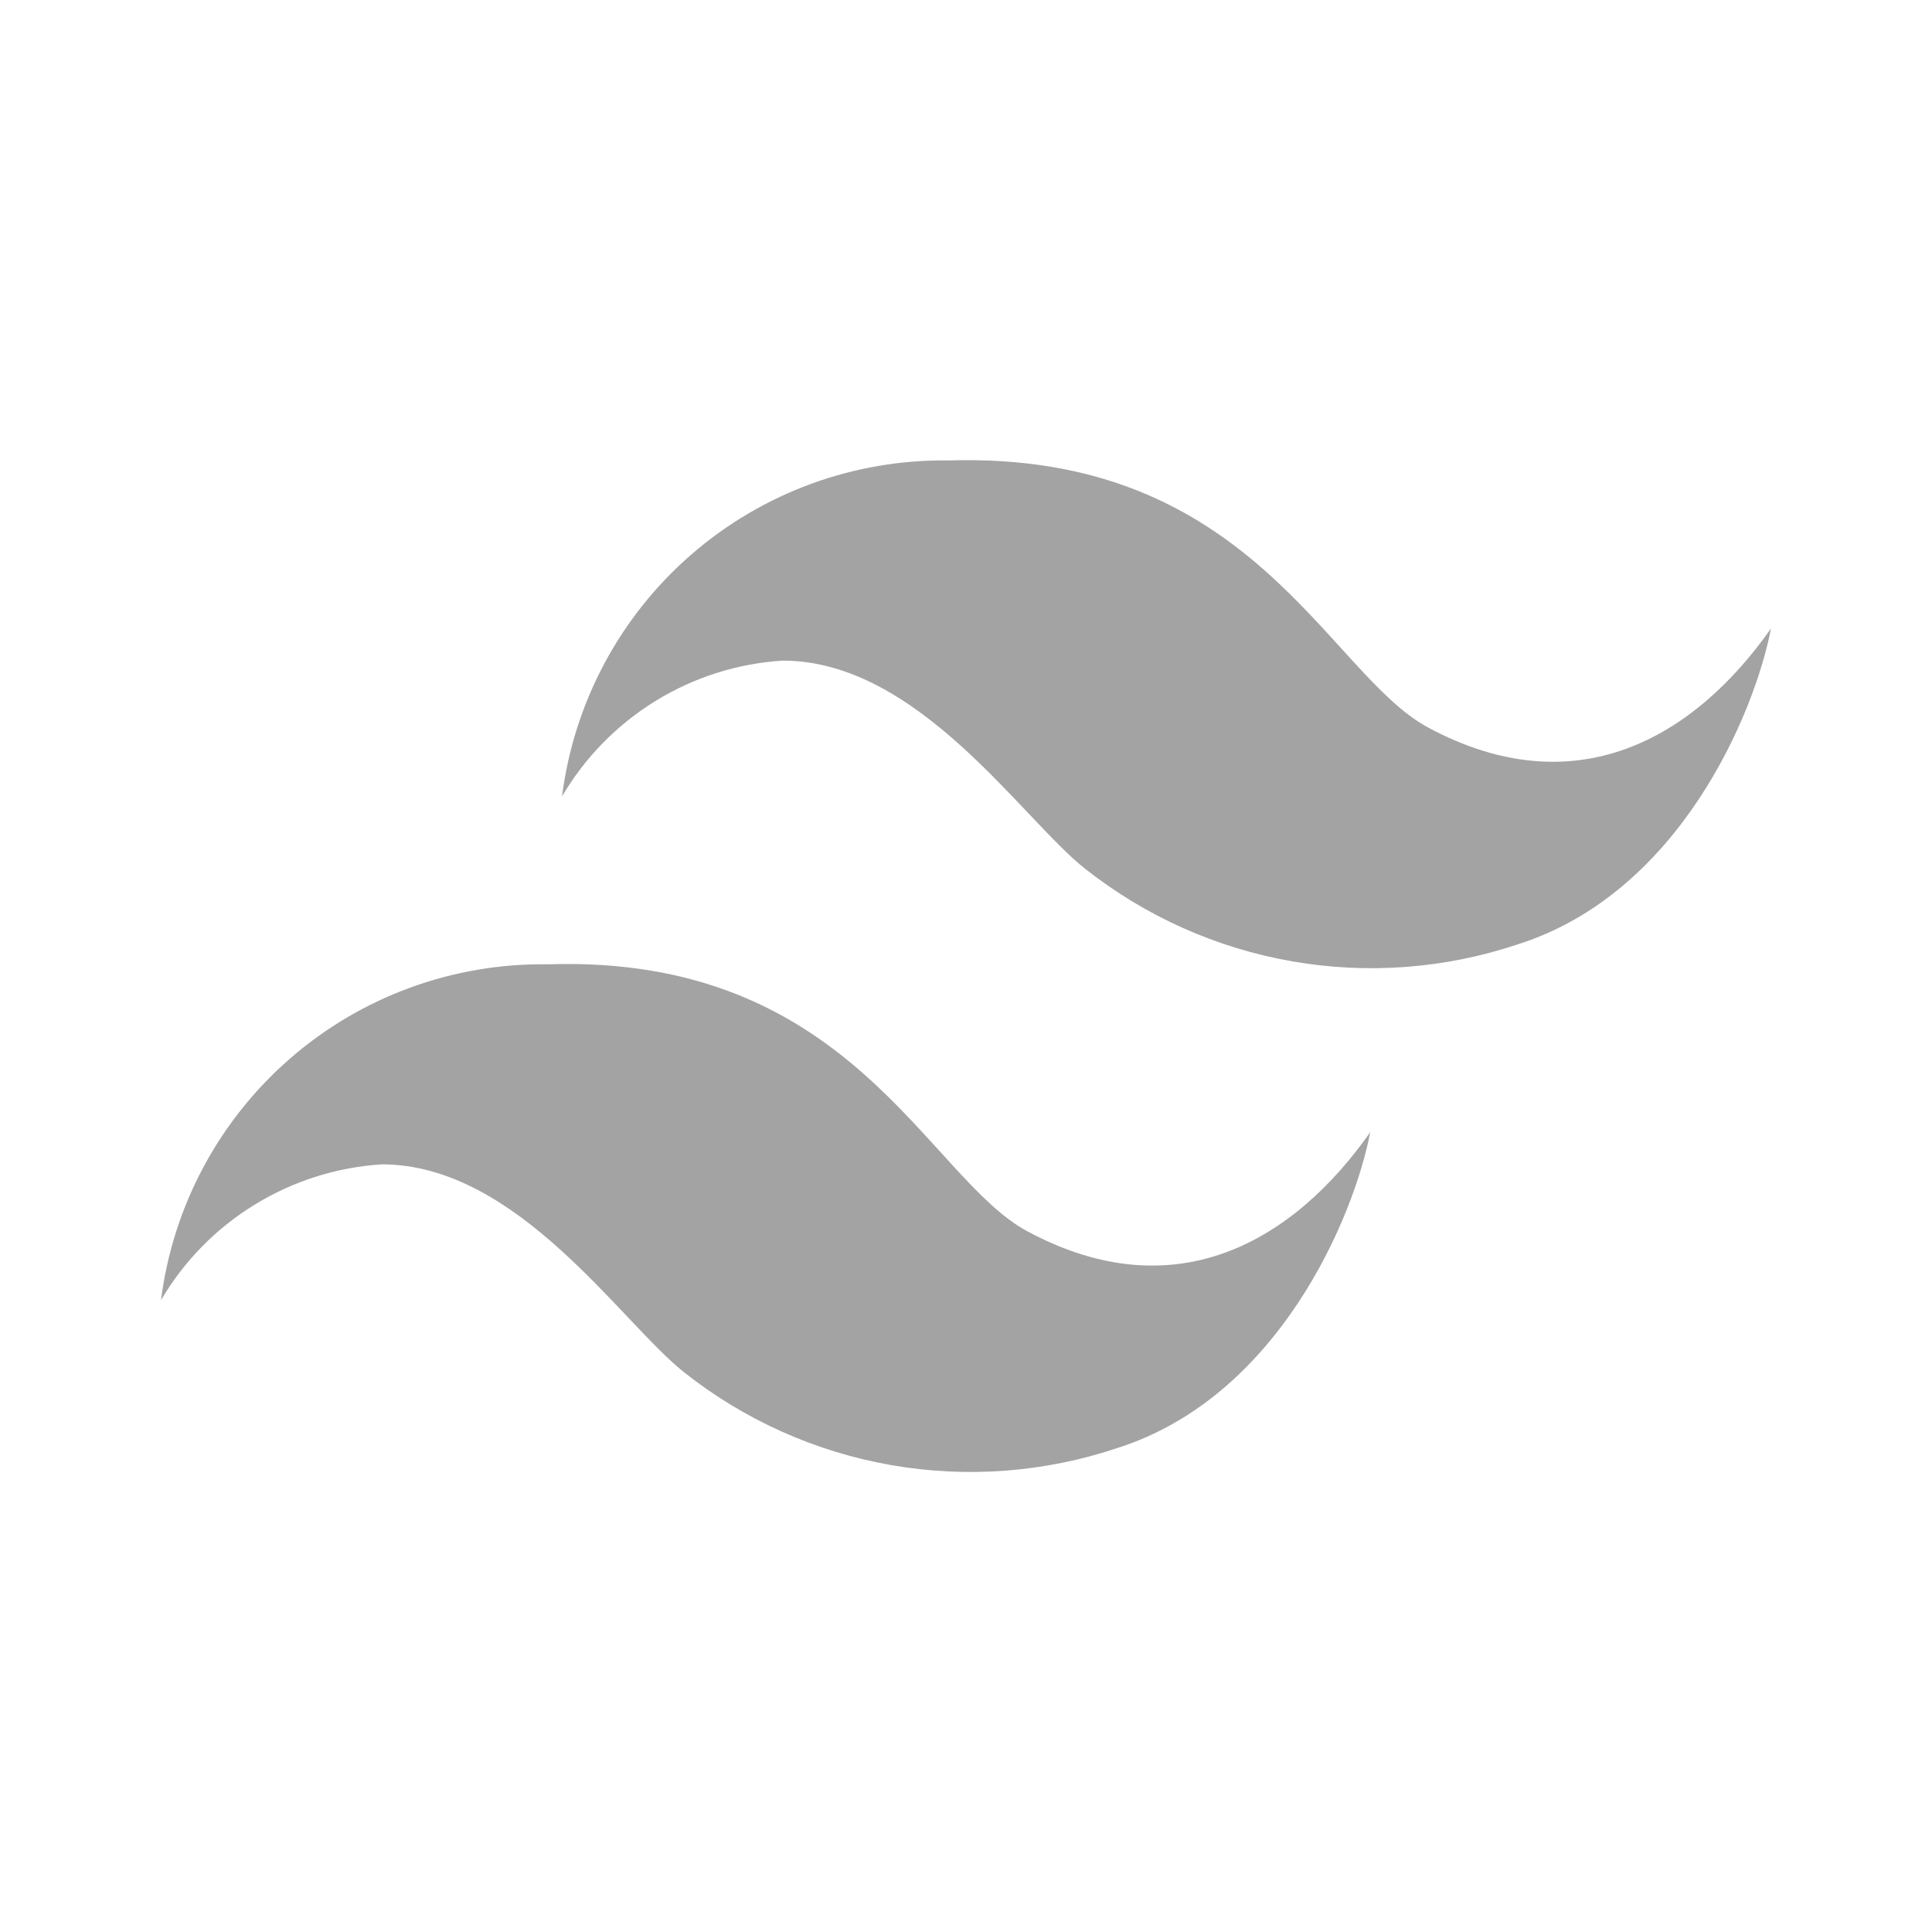 <svg width="30" height="30" viewBox="0 0 30 30" fill="none" xmlns="http://www.w3.org/2000/svg">
<path d="M14.727 7.15C13.261 7.13 11.839 7.651 10.732 8.613C9.625 9.575 8.912 10.911 8.727 12.366C9.083 11.761 9.581 11.253 10.178 10.885C10.775 10.517 11.454 10.302 12.154 10.258C14.265 10.258 15.871 12.723 16.851 13.491C17.787 14.23 18.892 14.724 20.067 14.928C21.242 15.133 22.449 15.04 23.579 14.66C26.079 13.863 27.246 11.079 27.5 9.759C26.289 11.482 24.45 12.518 22.176 11.297C20.61 10.456 19.439 7 14.727 7.15ZM8.5 14.974C7.034 14.954 5.611 15.474 4.505 16.436C3.398 17.398 2.684 18.734 2.5 20.189C2.856 19.583 3.354 19.074 3.953 18.707C4.551 18.339 5.23 18.124 5.931 18.08C8.043 18.08 9.649 20.545 10.629 21.314C11.564 22.053 12.67 22.547 13.844 22.751C15.019 22.955 16.226 22.863 17.356 22.483C19.856 21.685 21.023 18.901 21.277 17.581C20.065 19.305 18.227 20.341 15.954 19.12C14.387 18.279 13.216 14.816 8.5 14.974Z" fill="#A3A3A3"/>
</svg>
